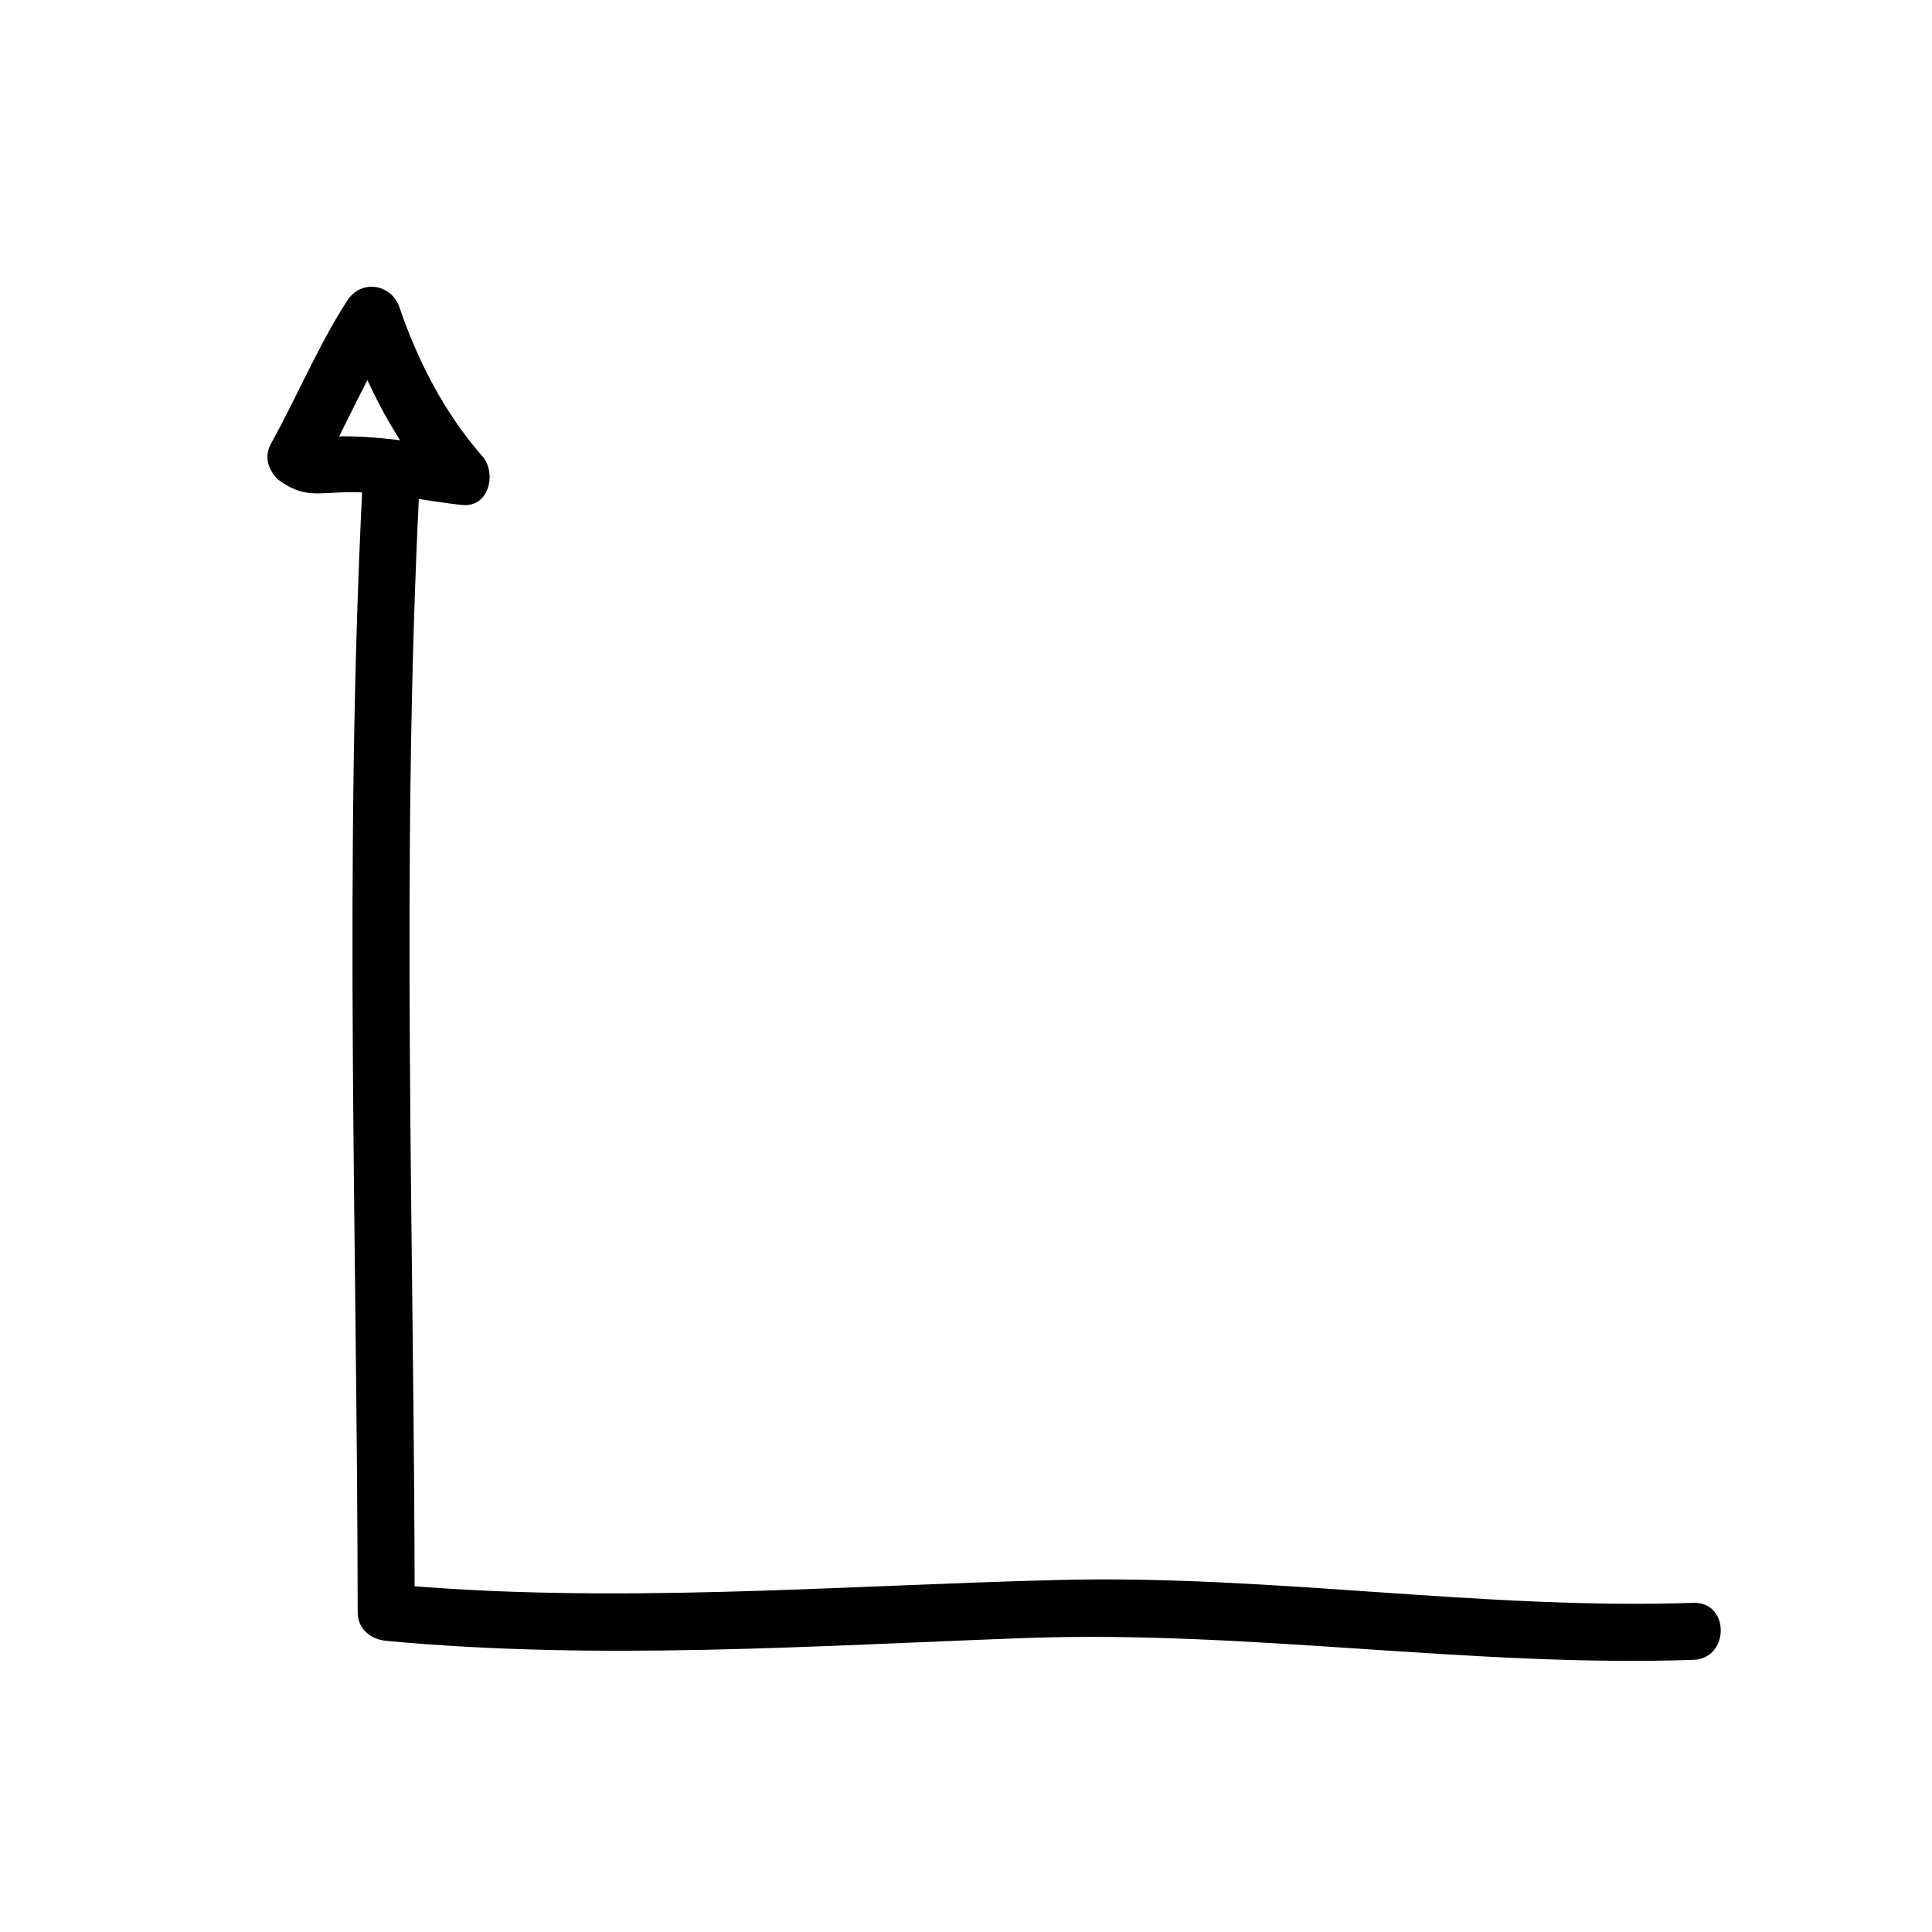 <?xml version="1.0" encoding="UTF-8"?>
<!-- The Best Svg Icon site in the world: iconSvg.co, Visit us! https://iconsvg.co -->
<svg fill="#000000" width="800px" height="800px" version="1.1" viewBox="144 144 512 512" xmlns="http://www.w3.org/2000/svg">
 <g>
  <path d="m228.93 269.04c6.949-12.488 12.379-25.75 20.152-37.785-4.606-0.598-9.203-1.199-13.809-1.805 5.836 17.004 14.016 32.57 25.875 46.16 1.785-4.301 3.562-8.602 5.344-12.902-14.27-1.48-27.957-4.57-42.309-2.246 1.941 0.25 3.883 0.508 5.82 0.762-1.258-0.84-2.519-1.684-3.777-2.519-8.133-5.426-15.695 7.668-7.629 13.047 5.961 3.977 9.332 2.941 16.496 2.707 10.469-0.344 21.02 2.289 31.398 3.367 7.141 0.734 9.211-8.473 5.344-12.902-10.082-11.559-17.027-25.043-21.984-39.488-2.144-6.246-10.156-7.465-13.809-1.805-7.777 12.031-13.203 25.297-20.152 37.785-4.75 8.523 8.297 16.141 13.039 7.625z"/>
  <path d="m592.71 568.77c-56.059 1.879-111.68-7.453-167.81-6.07-59.594 1.465-119.02 6.602-178.56 1.035 2.519 2.519 5.039 5.039 7.559 7.559-0.109-99.492-3.738-199.07 1.258-298.51 0.492-9.75-14.625-9.699-15.113 0-4.996 99.43-1.371 199.01-1.258 298.5 0.004 4.41 3.457 7.176 7.559 7.559 56.395 5.273 112.89 1.301 169.36-0.746 59.27-2.144 117.87 7.769 177.01 5.785 9.723-0.324 9.754-15.438 0-15.117z"/>
 </g>
</svg>